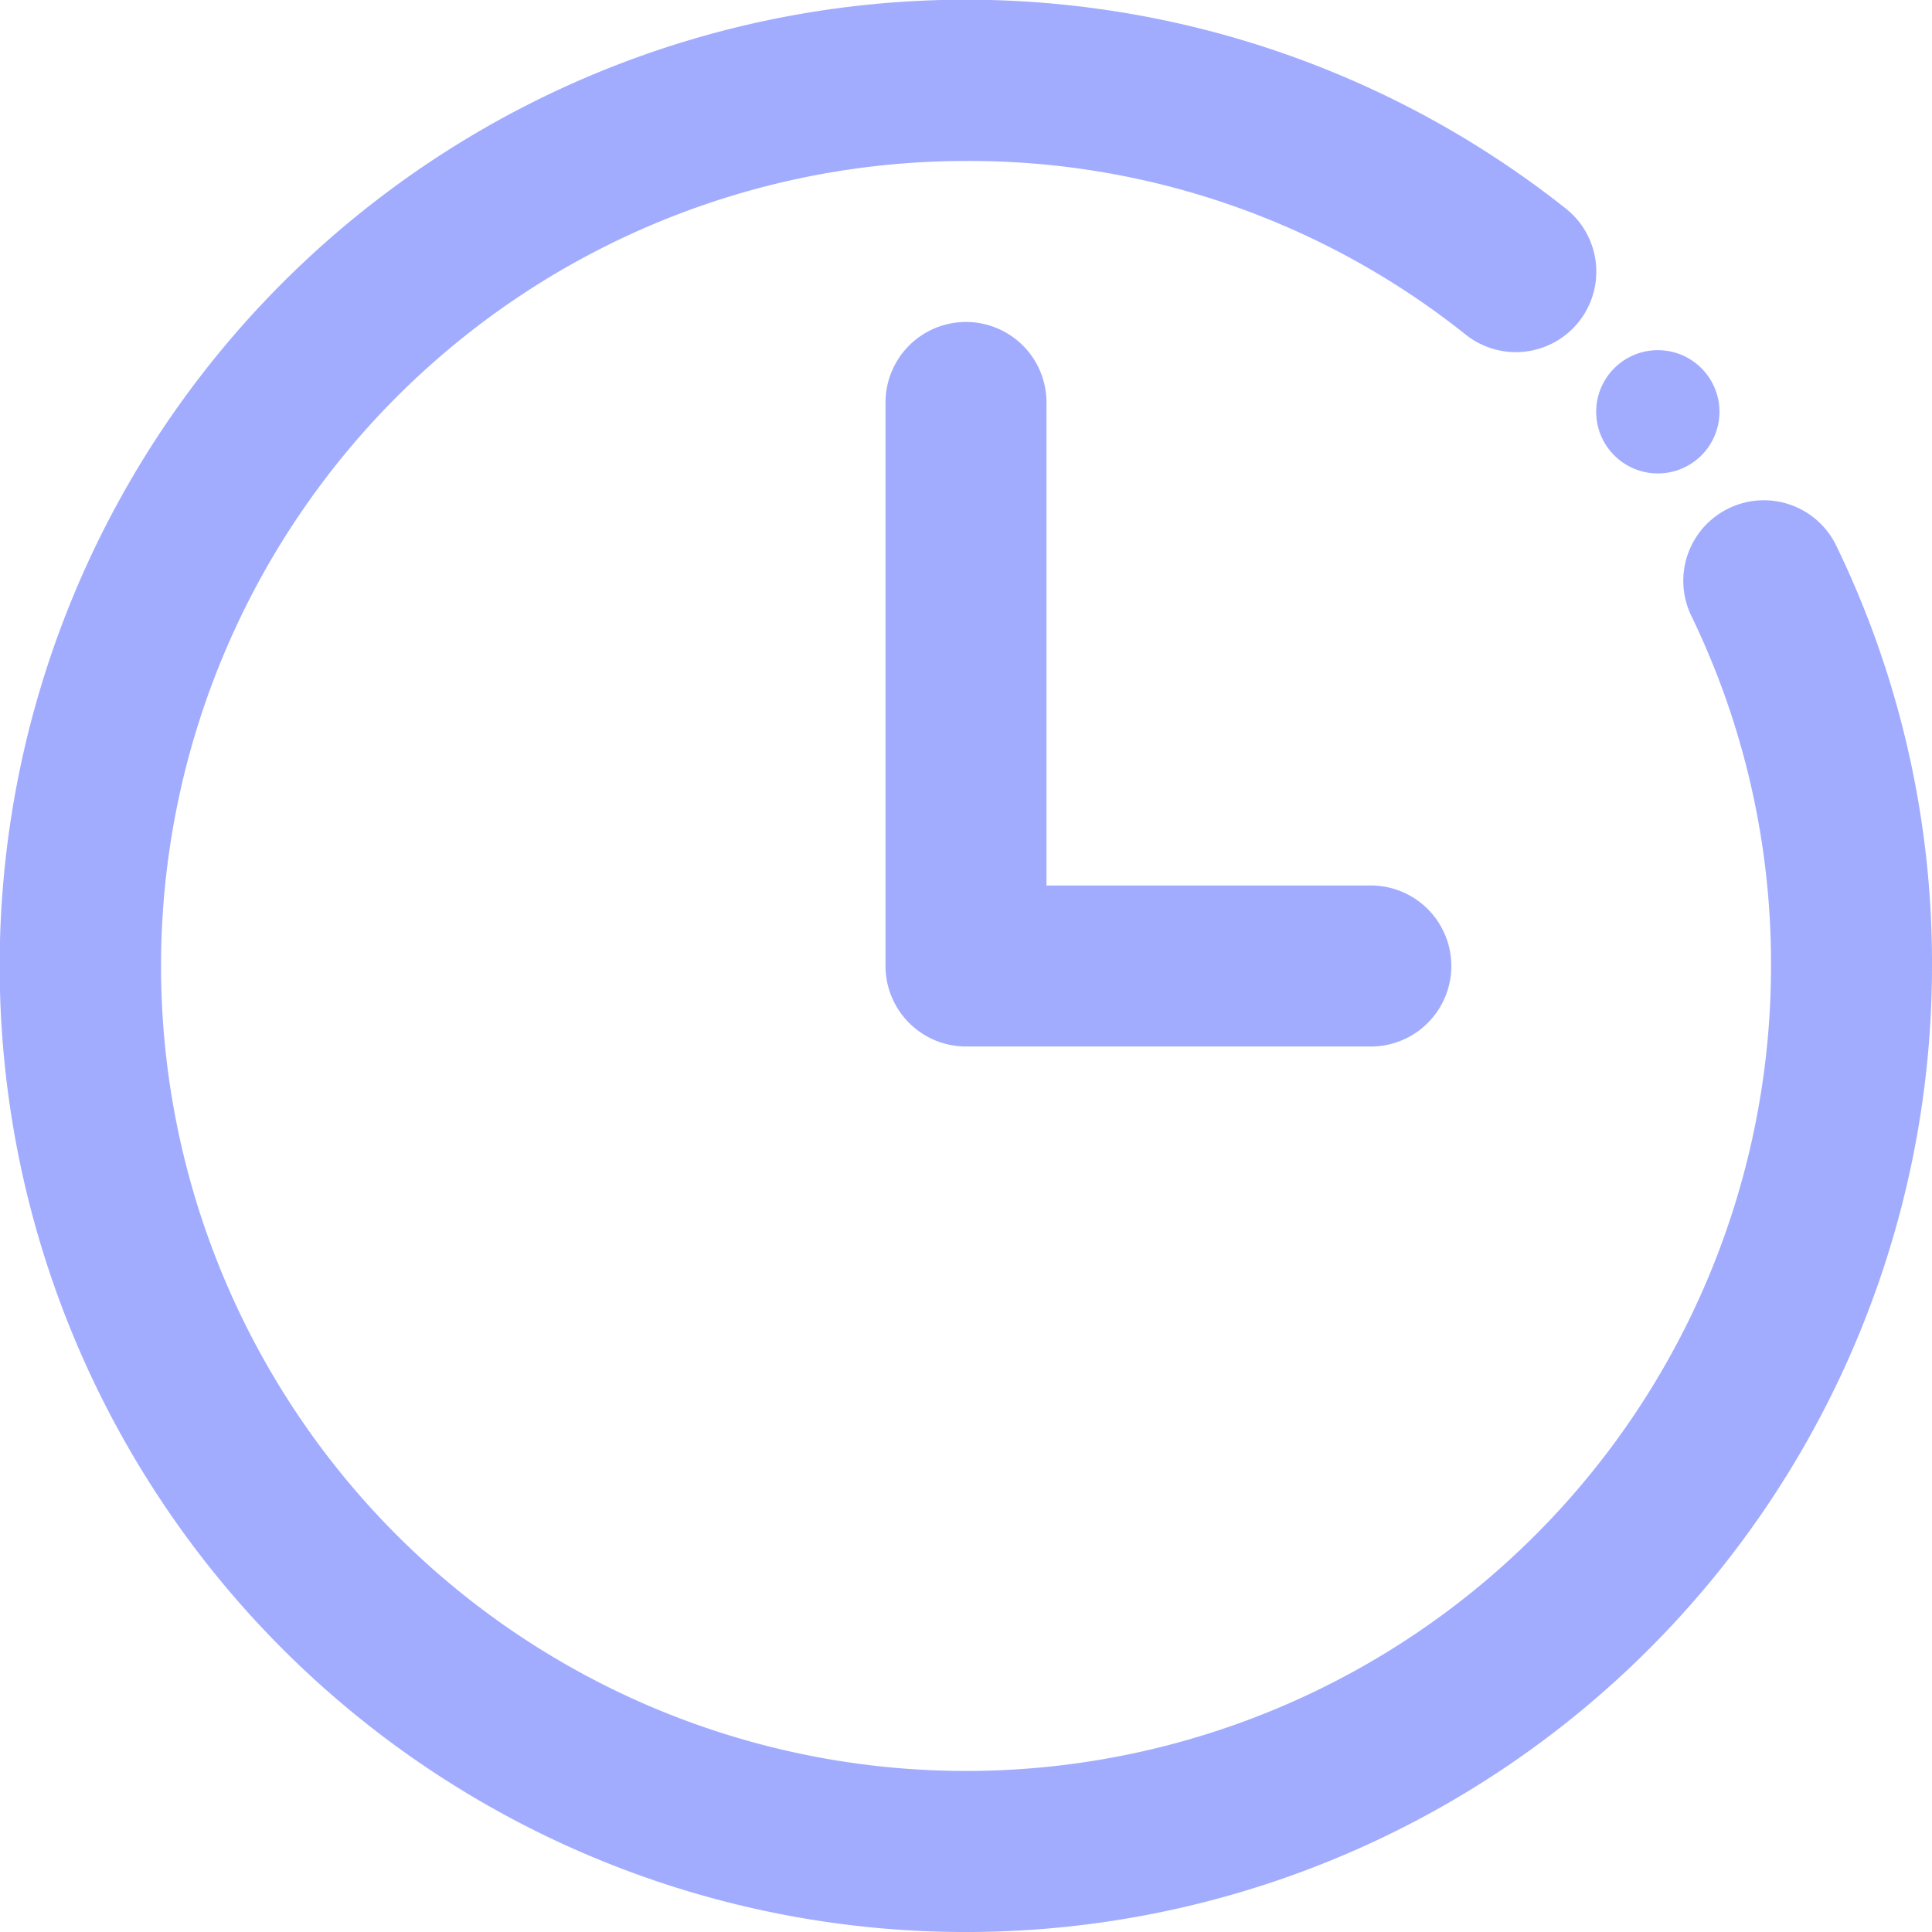 <svg xmlns="http://www.w3.org/2000/svg" width="29.871" height="29.871" viewBox="0 0 29.871 29.871"><defs><style>.a{fill:#a1acff;}</style></defs><path class="a" d="M26.728,7.86a1.244,1.244,0,0,0-.578,1.662,12.319,12.319,0,0,1,1.232,5.414A12.446,12.446,0,1,1,14.935,2.489a12.3,12.3,0,0,1,7.727,2.685,1.244,1.244,0,1,0,1.549-1.948,14.938,14.938,0,1,0,5.66,11.709,14.783,14.783,0,0,0-1.481-6.5A1.243,1.243,0,0,0,26.728,7.86Z"/><path class="a" d="M177.245,64A1.245,1.245,0,0,0,176,65.245v8.712a1.245,1.245,0,0,0,1.245,1.245h6.223a1.245,1.245,0,1,0,0-2.489h-4.979V65.245A1.245,1.245,0,0,0,177.245,64Z" transform="translate(-162.309 -59.022)"/><circle class="a" cx="0.953" cy="0.953" r="0.953" transform="translate(24.679 5.414)"/></svg>